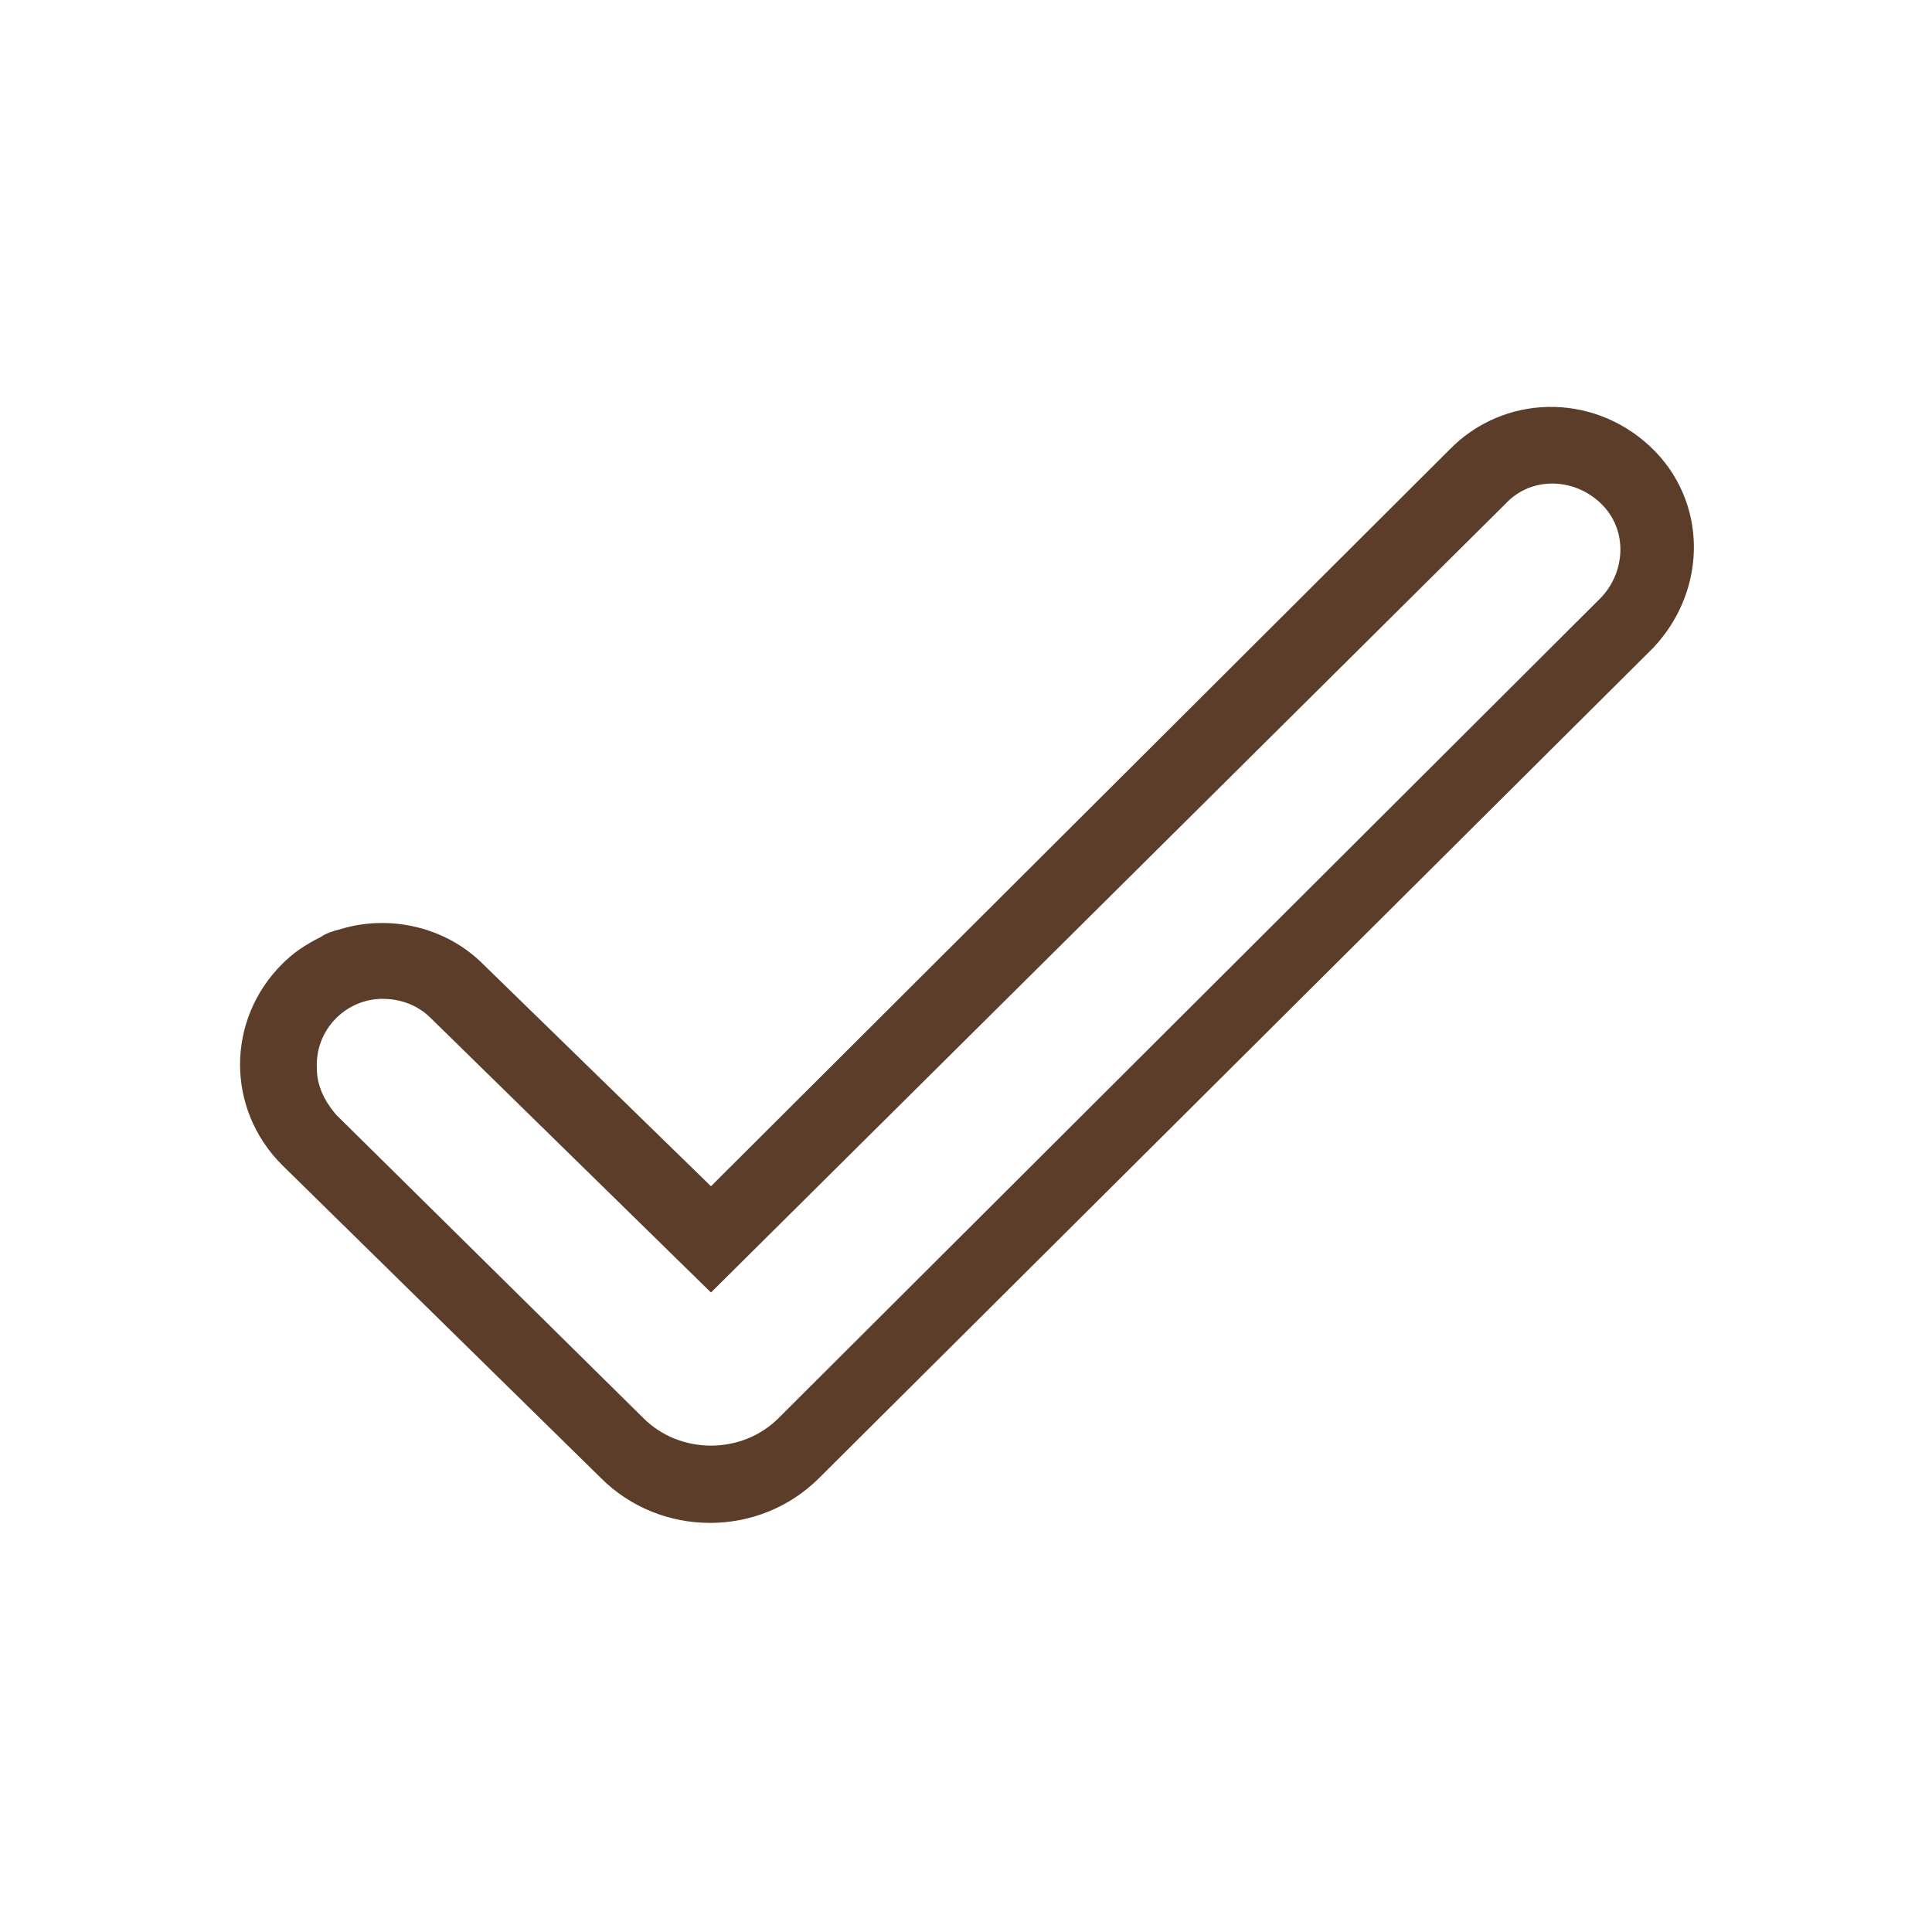 <?xml version="1.0" encoding="utf-8"?>
<!-- Generator: Adobe Illustrator 28.3.0, SVG Export Plug-In . SVG Version: 6.00 Build 0)  -->
<svg version="1.1" id="Layer_1" xmlns="http://www.w3.org/2000/svg" xmlns:xlink="http://www.w3.org/1999/xlink" x="0px" y="0px"
	 viewBox="0 0 100 100" style="enable-background:new 0 0 100 100;" xml:space="preserve">
<style type="text/css">
	.st0{fill:#5B3D29;}
</style>
<path id="Icons" class="st0" d="M42.4,76.5c-3.1,3.1-8.2,3.1-11.3,0L14.6,60.3c-2.9-2.9-2.9-7.5,0-10.4c0.6-0.6,1.2-1,2-1.4
	c0.3-0.2,0.6-0.3,1-0.4c2.6-0.8,5.5-0.1,7.4,1.8l11.8,11.5L75,23.3c2.8-2.9,7.4-3,10.4-0.2s3,7.4,0.2,10.4c-0.1,0.1-0.1,0.1-0.2,0.2
	L42.4,76.5z M19.8,51.7c-1.9,0-3.5,1.6-3.4,3.6c0,0.9,0.4,1.7,1,2.4l15.9,15.7c1.9,1.9,5.1,1.9,7,0l42.4-42.3
	c1.4-1.3,1.6-3.5,0.3-4.9c-1.3-1.4-3.5-1.6-4.9-0.3c-0.1,0.1-0.2,0.2-0.3,0.3L36.8,66.9L22.3,52.7C21.6,52,20.7,51.7,19.8,51.7z"/>
</svg>
